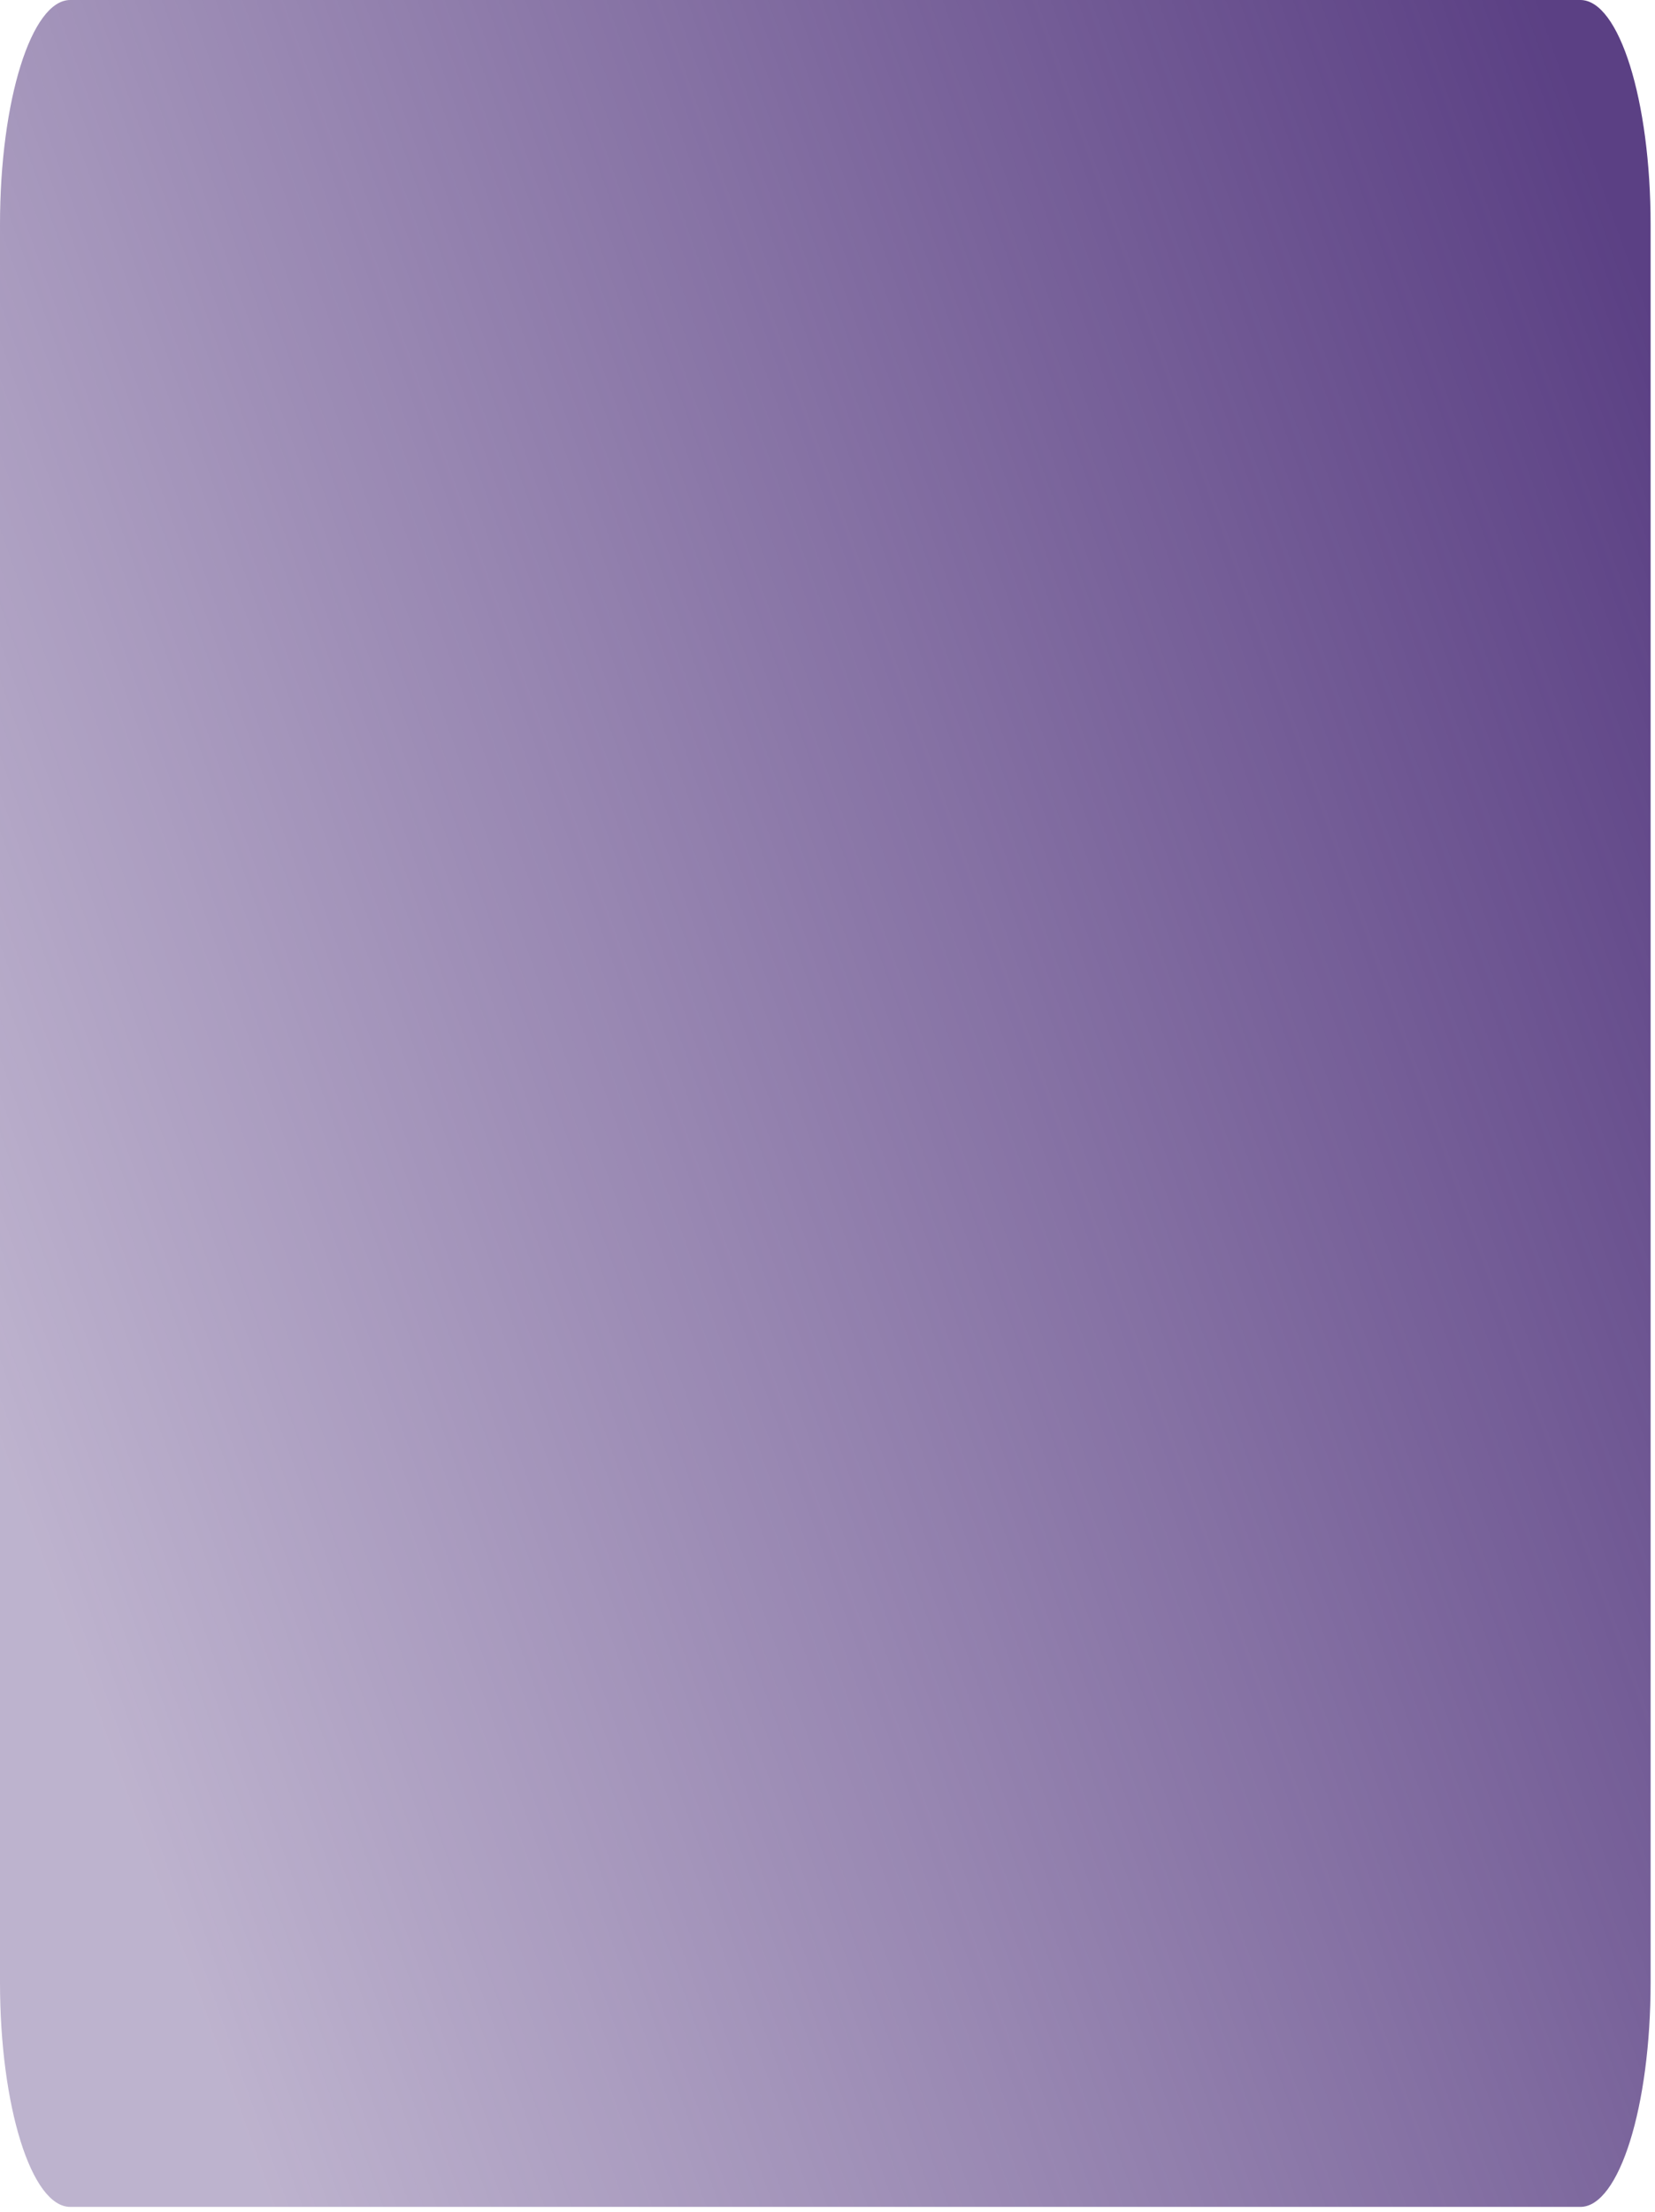 <?xml version="1.0" encoding="utf-8"?>
<svg xmlns="http://www.w3.org/2000/svg" fill="none" height="100%" overflow="visible" preserveAspectRatio="none" style="display: block;" viewBox="0 0 149 199" width="100%">
<path d="M142.28 0H6.324C2.831 0 0 9.04 0 20.191V178.354C0 189.506 2.831 198.545 6.324 198.545H142.28C145.773 198.545 148.604 189.506 148.604 178.354V20.191C148.604 9.04 145.773 0 142.28 0Z" fill="url(#paint0_linear_0_14288)" id="overlay"/>
<defs>
<linearGradient gradientUnits="userSpaceOnUse" id="paint0_linear_0_14288" x1="-2.526" x2="162.012" y1="123.694" y2="64.964">
<stop stop-color="#5B4084" stop-opacity="0.4"/>
<stop offset="1" stop-color="#5B4084"/>
</linearGradient>
</defs>
</svg>